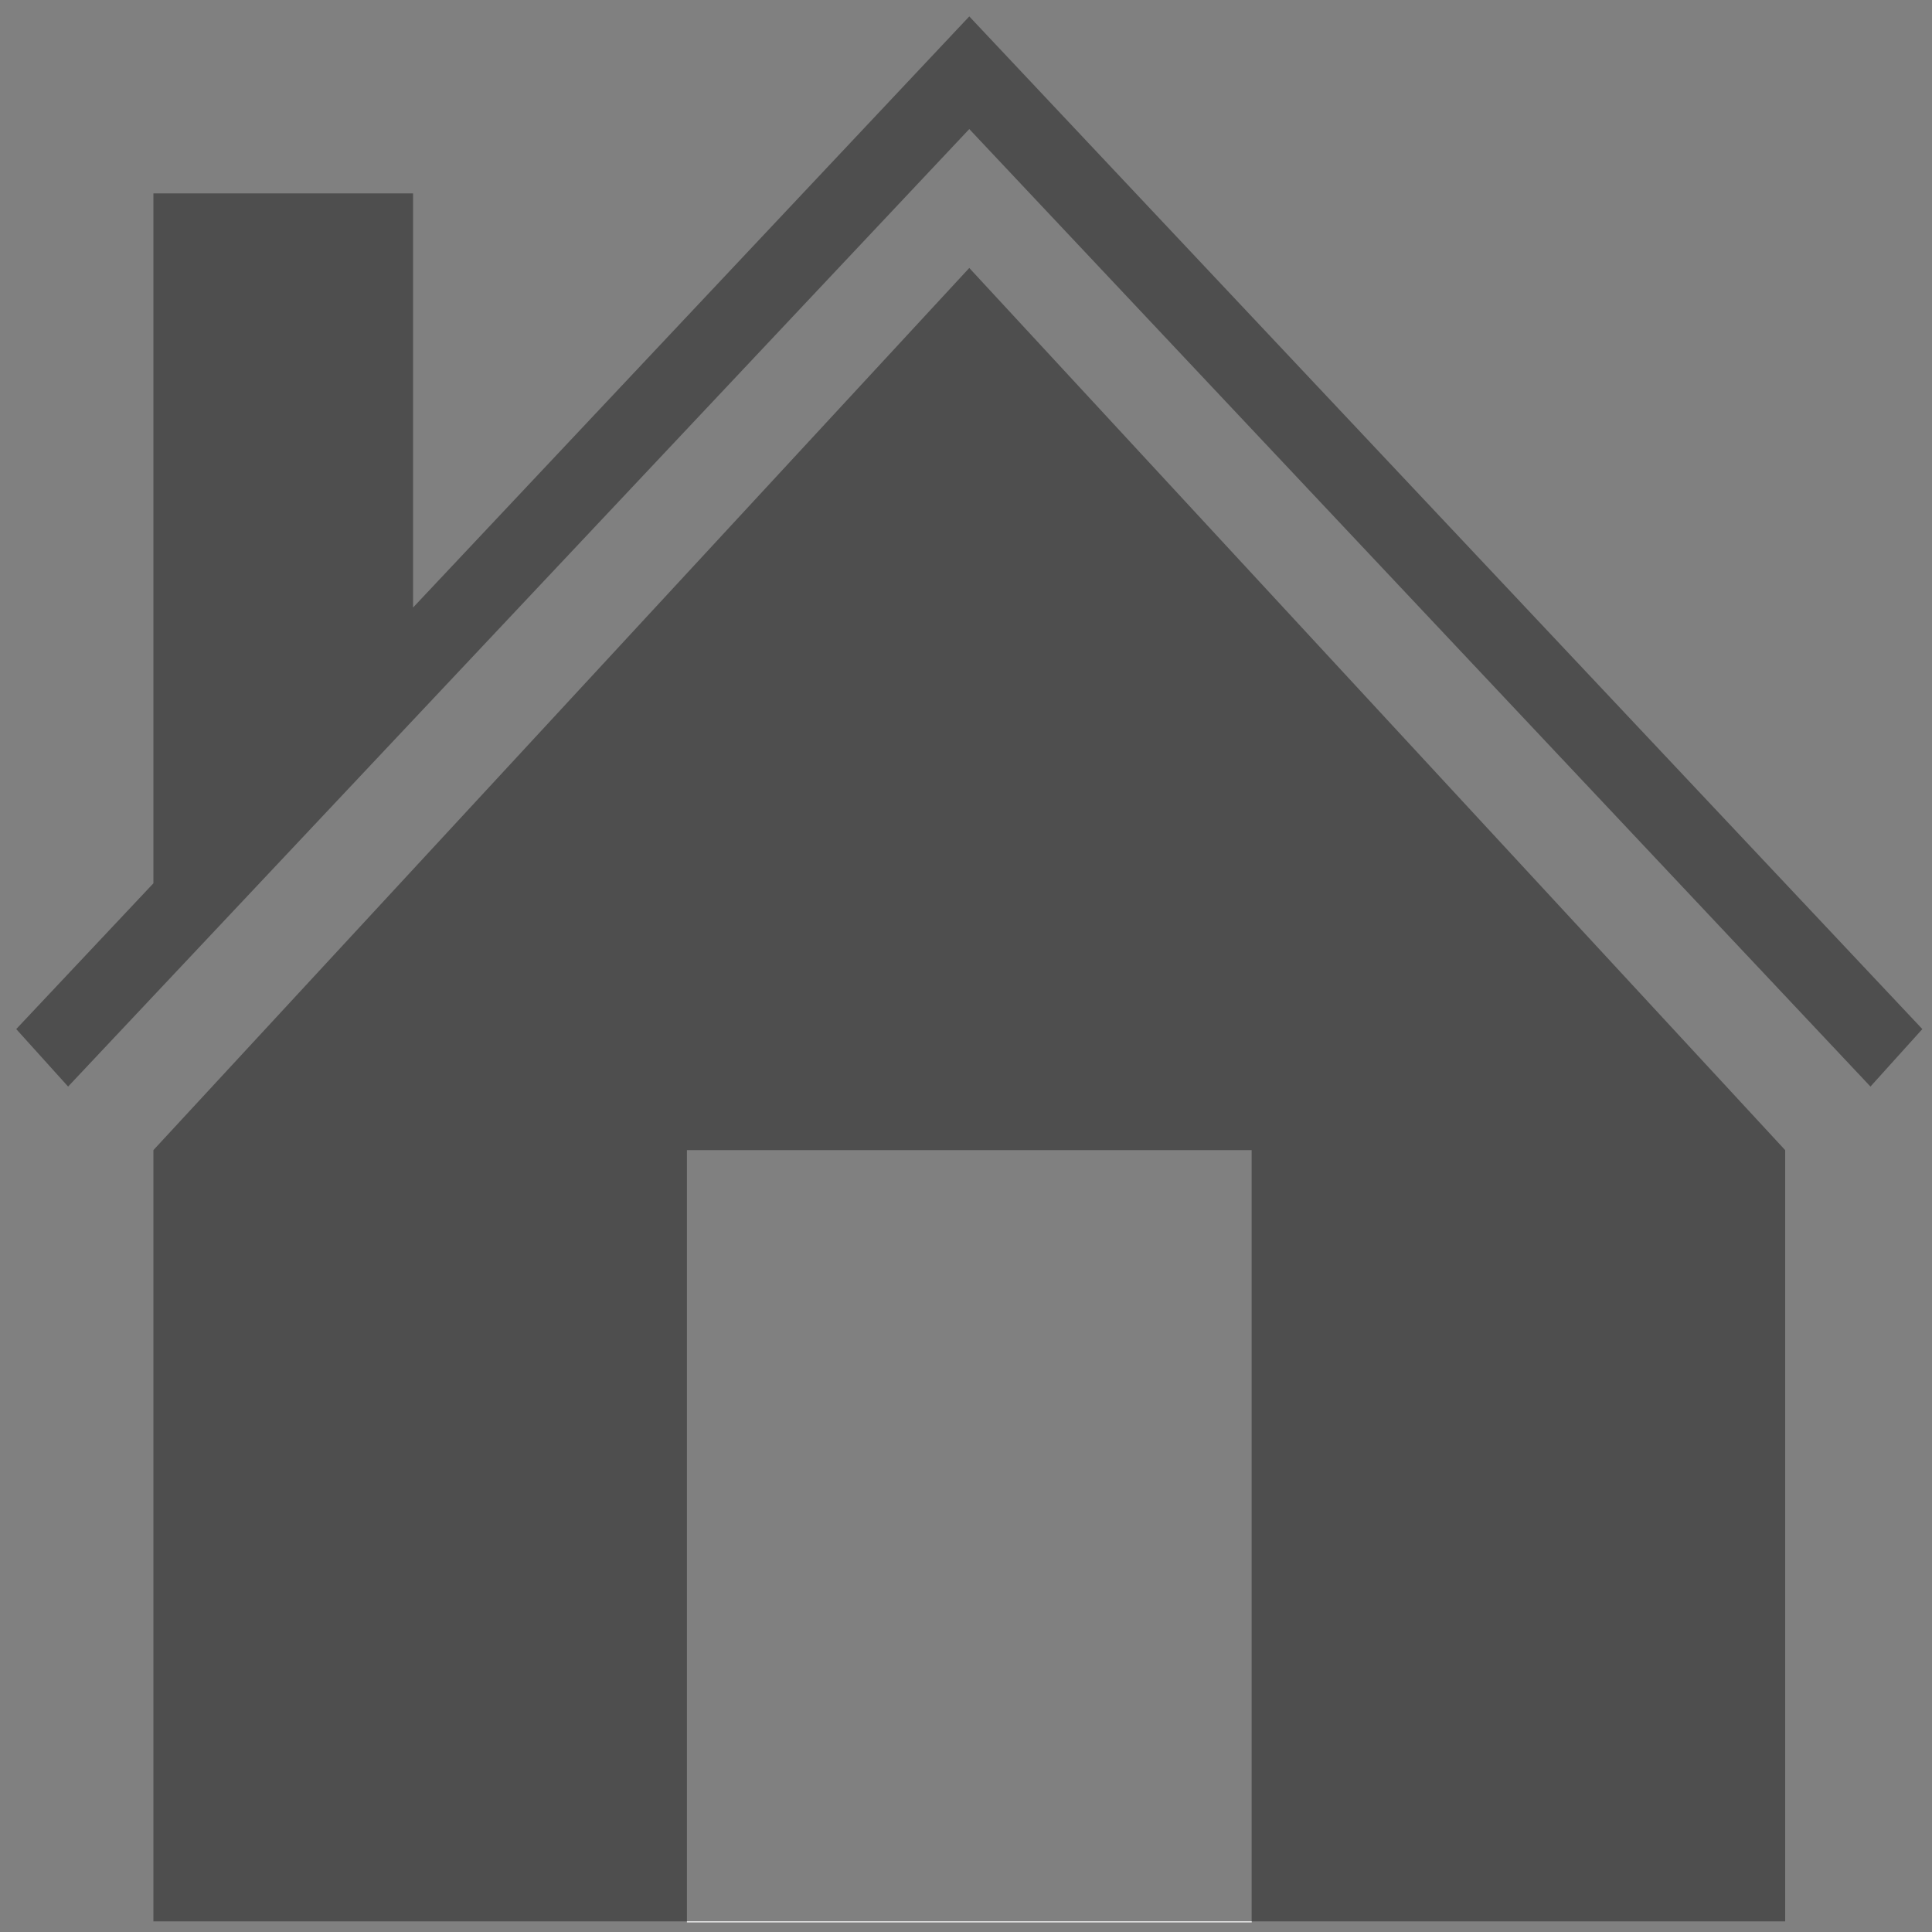 <svg id="Layer_1" data-name="Layer 1" xmlns="http://www.w3.org/2000/svg" viewBox="0 0 200 200"><rect x="0" y="0" width="200" height="200" fill="#808080" stroke="none"/><defs><style>.cls-1{fill:#4e4e4e;}.cls-2{fill:#fff;}</style></defs><title>HOME_ICON</title><polygon class="cls-1" points="184.8 119.06 100.34 27.74 15.88 119.06 15.88 198.9 71.11 198.9 71.11 119.06 129.57 119.06 129.57 198.9 184.8 198.9 184.8 119.06"/><rect class="cls-2" x="71.11" y="198.9" width="58.47" height="0.1"/><polygon class="cls-1" points="199 106.53 193.63 112.48 100.34 13.36 7.05 112.48 1.68 106.53 15.88 91.44 15.88 20.02 42.76 20.02 42.76 62.89 100.34 1.7 199 106.53"/></svg>